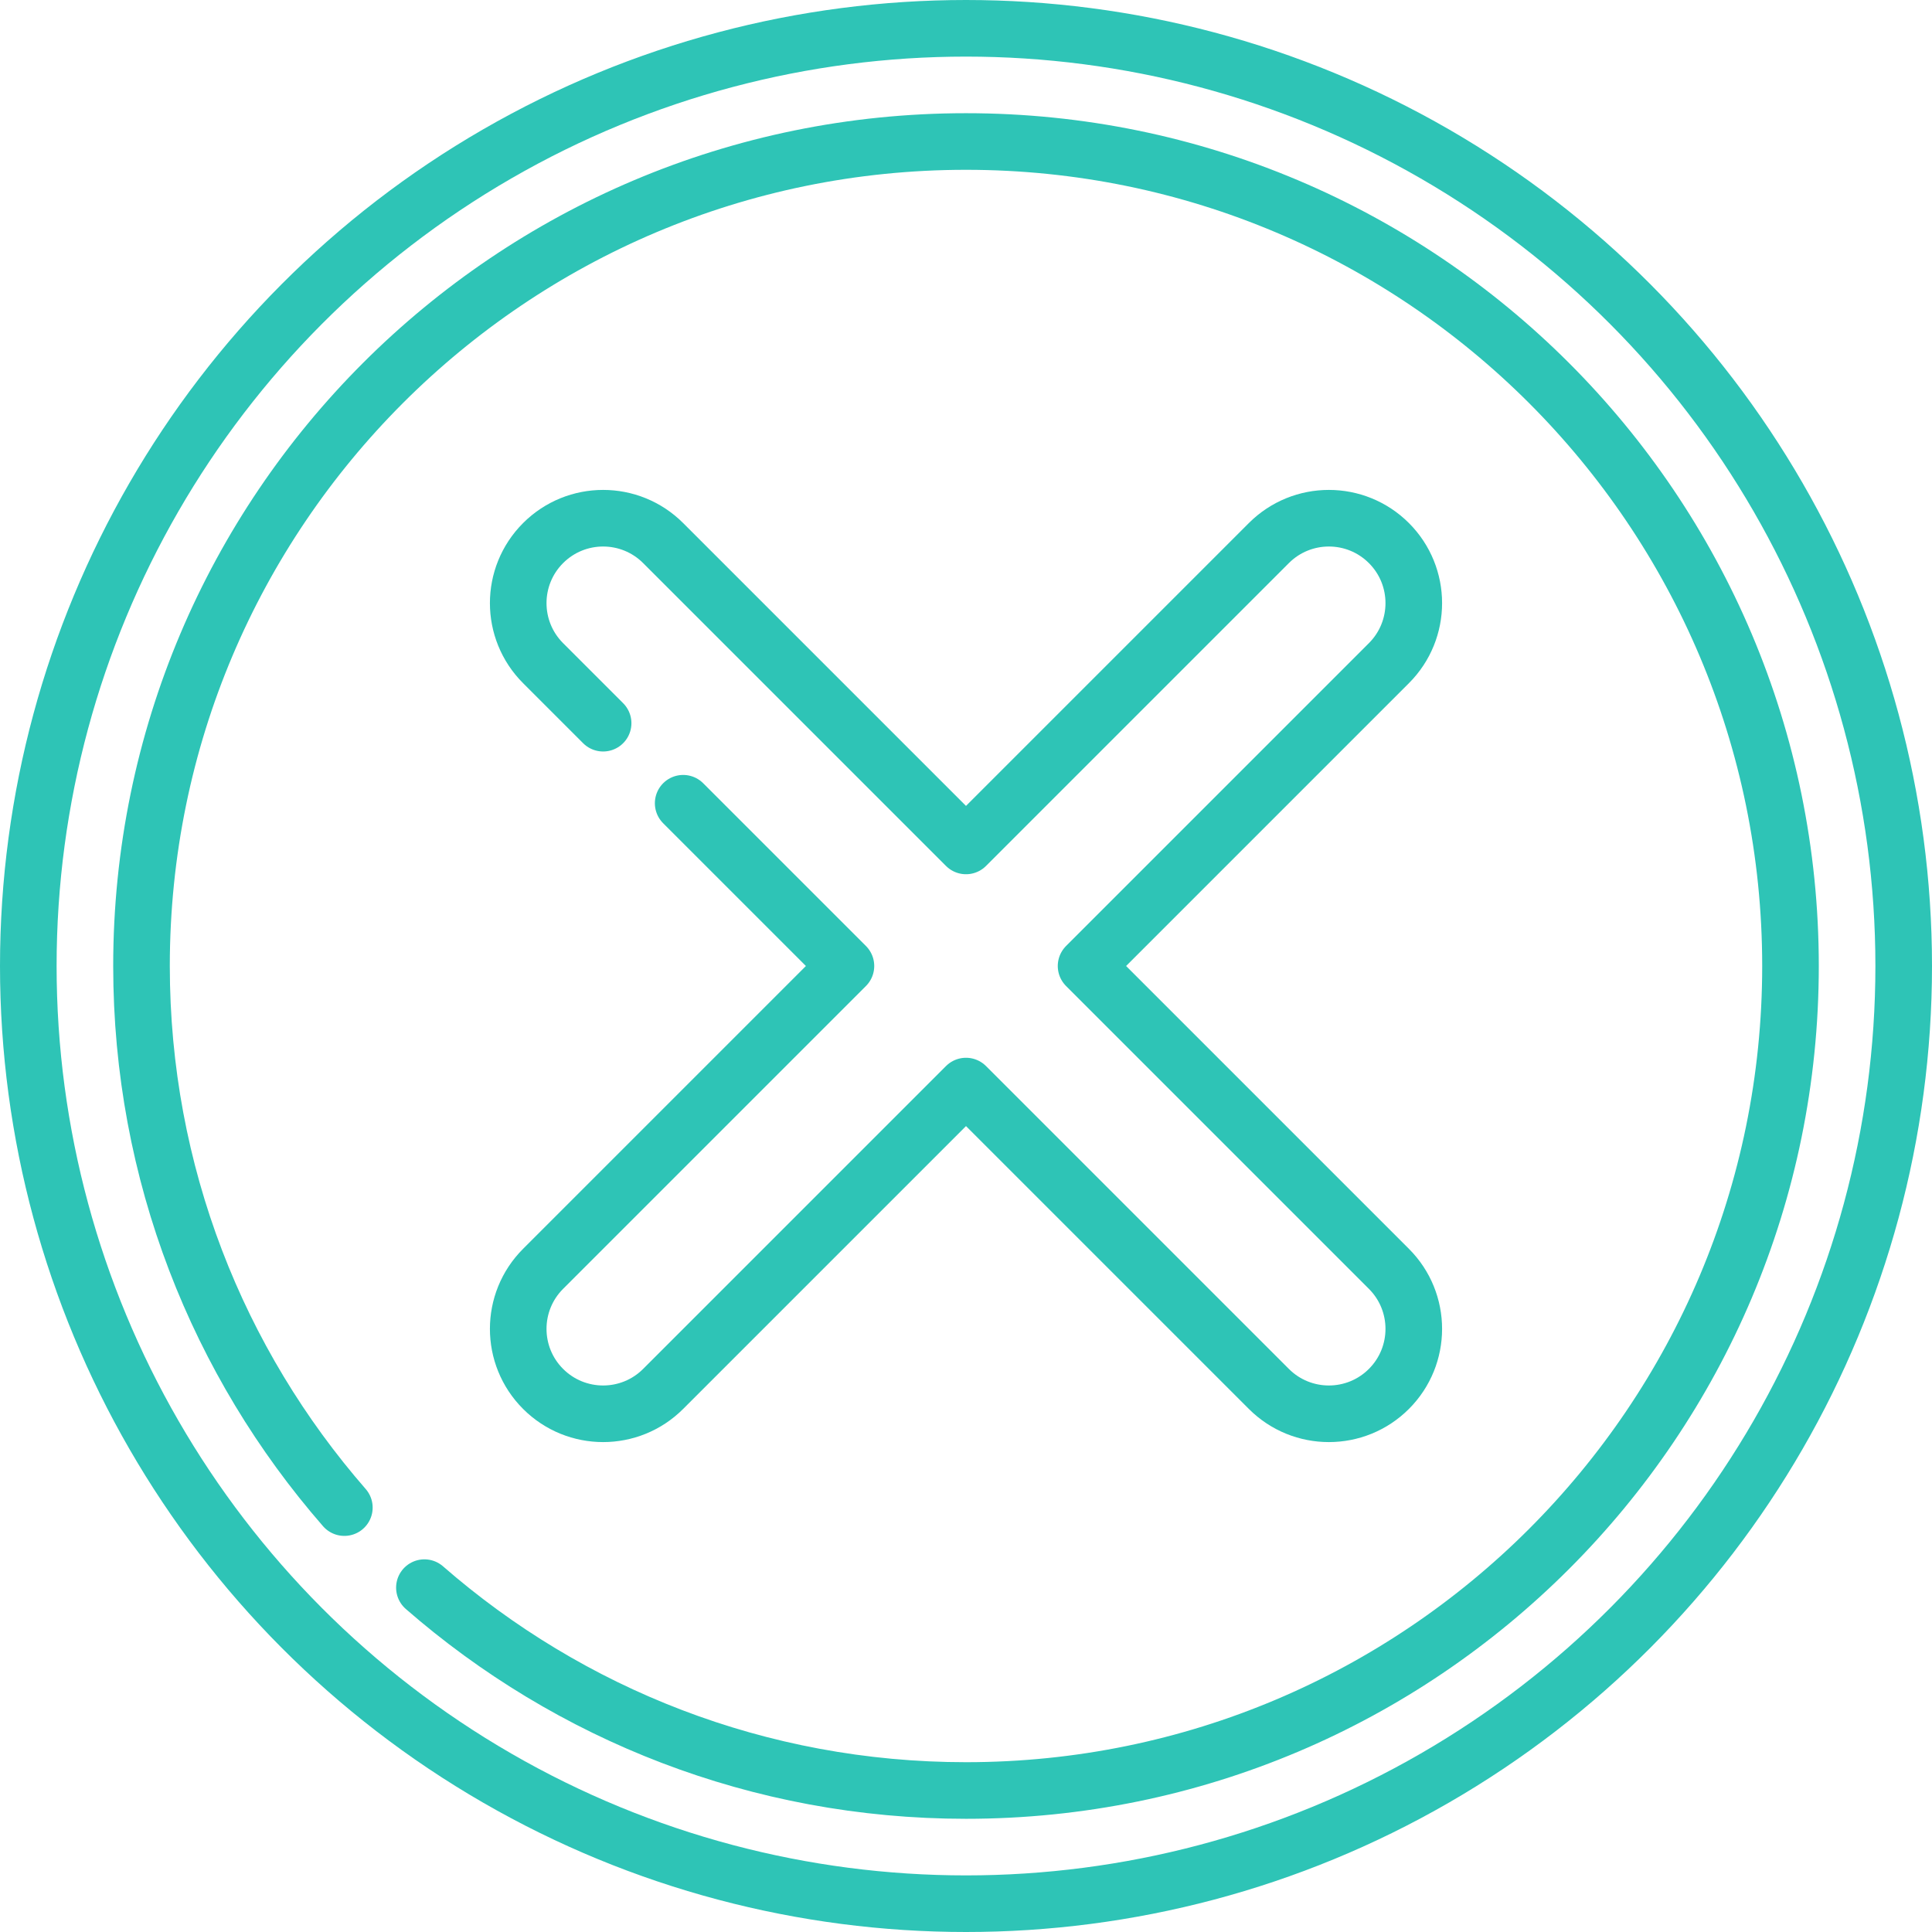 <?xml version="1.0" encoding="UTF-8"?>
<svg xmlns="http://www.w3.org/2000/svg" xmlns:xlink="http://www.w3.org/1999/xlink" version="1.1" id="Capa_1" x="0px" y="0px" viewBox="0 0 512 512" style="enable-background:new 0 0 512 512;" xml:space="preserve" width="512" height="512" fill="#2ec4b6">
<g>
	
		<circle style="fill:none;stroke:#2ec4b6;stroke-width:15;stroke-linecap:round;stroke-linejoin:round;stroke-miterlimit:10;" cx="256" cy="256" r="248.5"/>
	<path style="fill:none;stroke:#2ec4b6;stroke-width:15;stroke-linecap:round;stroke-linejoin:round;stroke-miterlimit:10;" d="&#10;&#9;&#9;M91.258,399.529C57.781,361.137,37.5,310.939,37.5,256c0-120.674,97.826-218.5,218.5-218.5S474.5,135.326,474.5,256&#10;&#9;&#9;S376.674,474.5,256,474.5c-54.939,0-105.137-20.281-143.529-53.758"/>
	<path style="fill:none;stroke:#2ec4b6;stroke-width:15;stroke-linecap:round;stroke-linejoin:round;stroke-miterlimit:10;" d="&#10;&#9;&#9;M181.047,212.867L224.18,256l-80.257,80.257c-8.787,8.787-8.787,23.033,0,31.82s23.033,8.787,31.82,0L256,287.82l80.257,80.257&#10;&#9;&#9;c8.787,8.787,23.033,8.787,31.82,0s8.787-23.033,0-31.82L287.82,256l80.257-80.257c8.787-8.787,8.787-23.033,0-31.82&#10;&#9;&#9;s-23.033-8.787-31.82,0L256,224.18l-80.257-80.257c-8.787-8.787-23.033-8.787-31.82,0s-8.787,23.033,0,31.82l15.91,15.91"/>
</g>















</svg>
